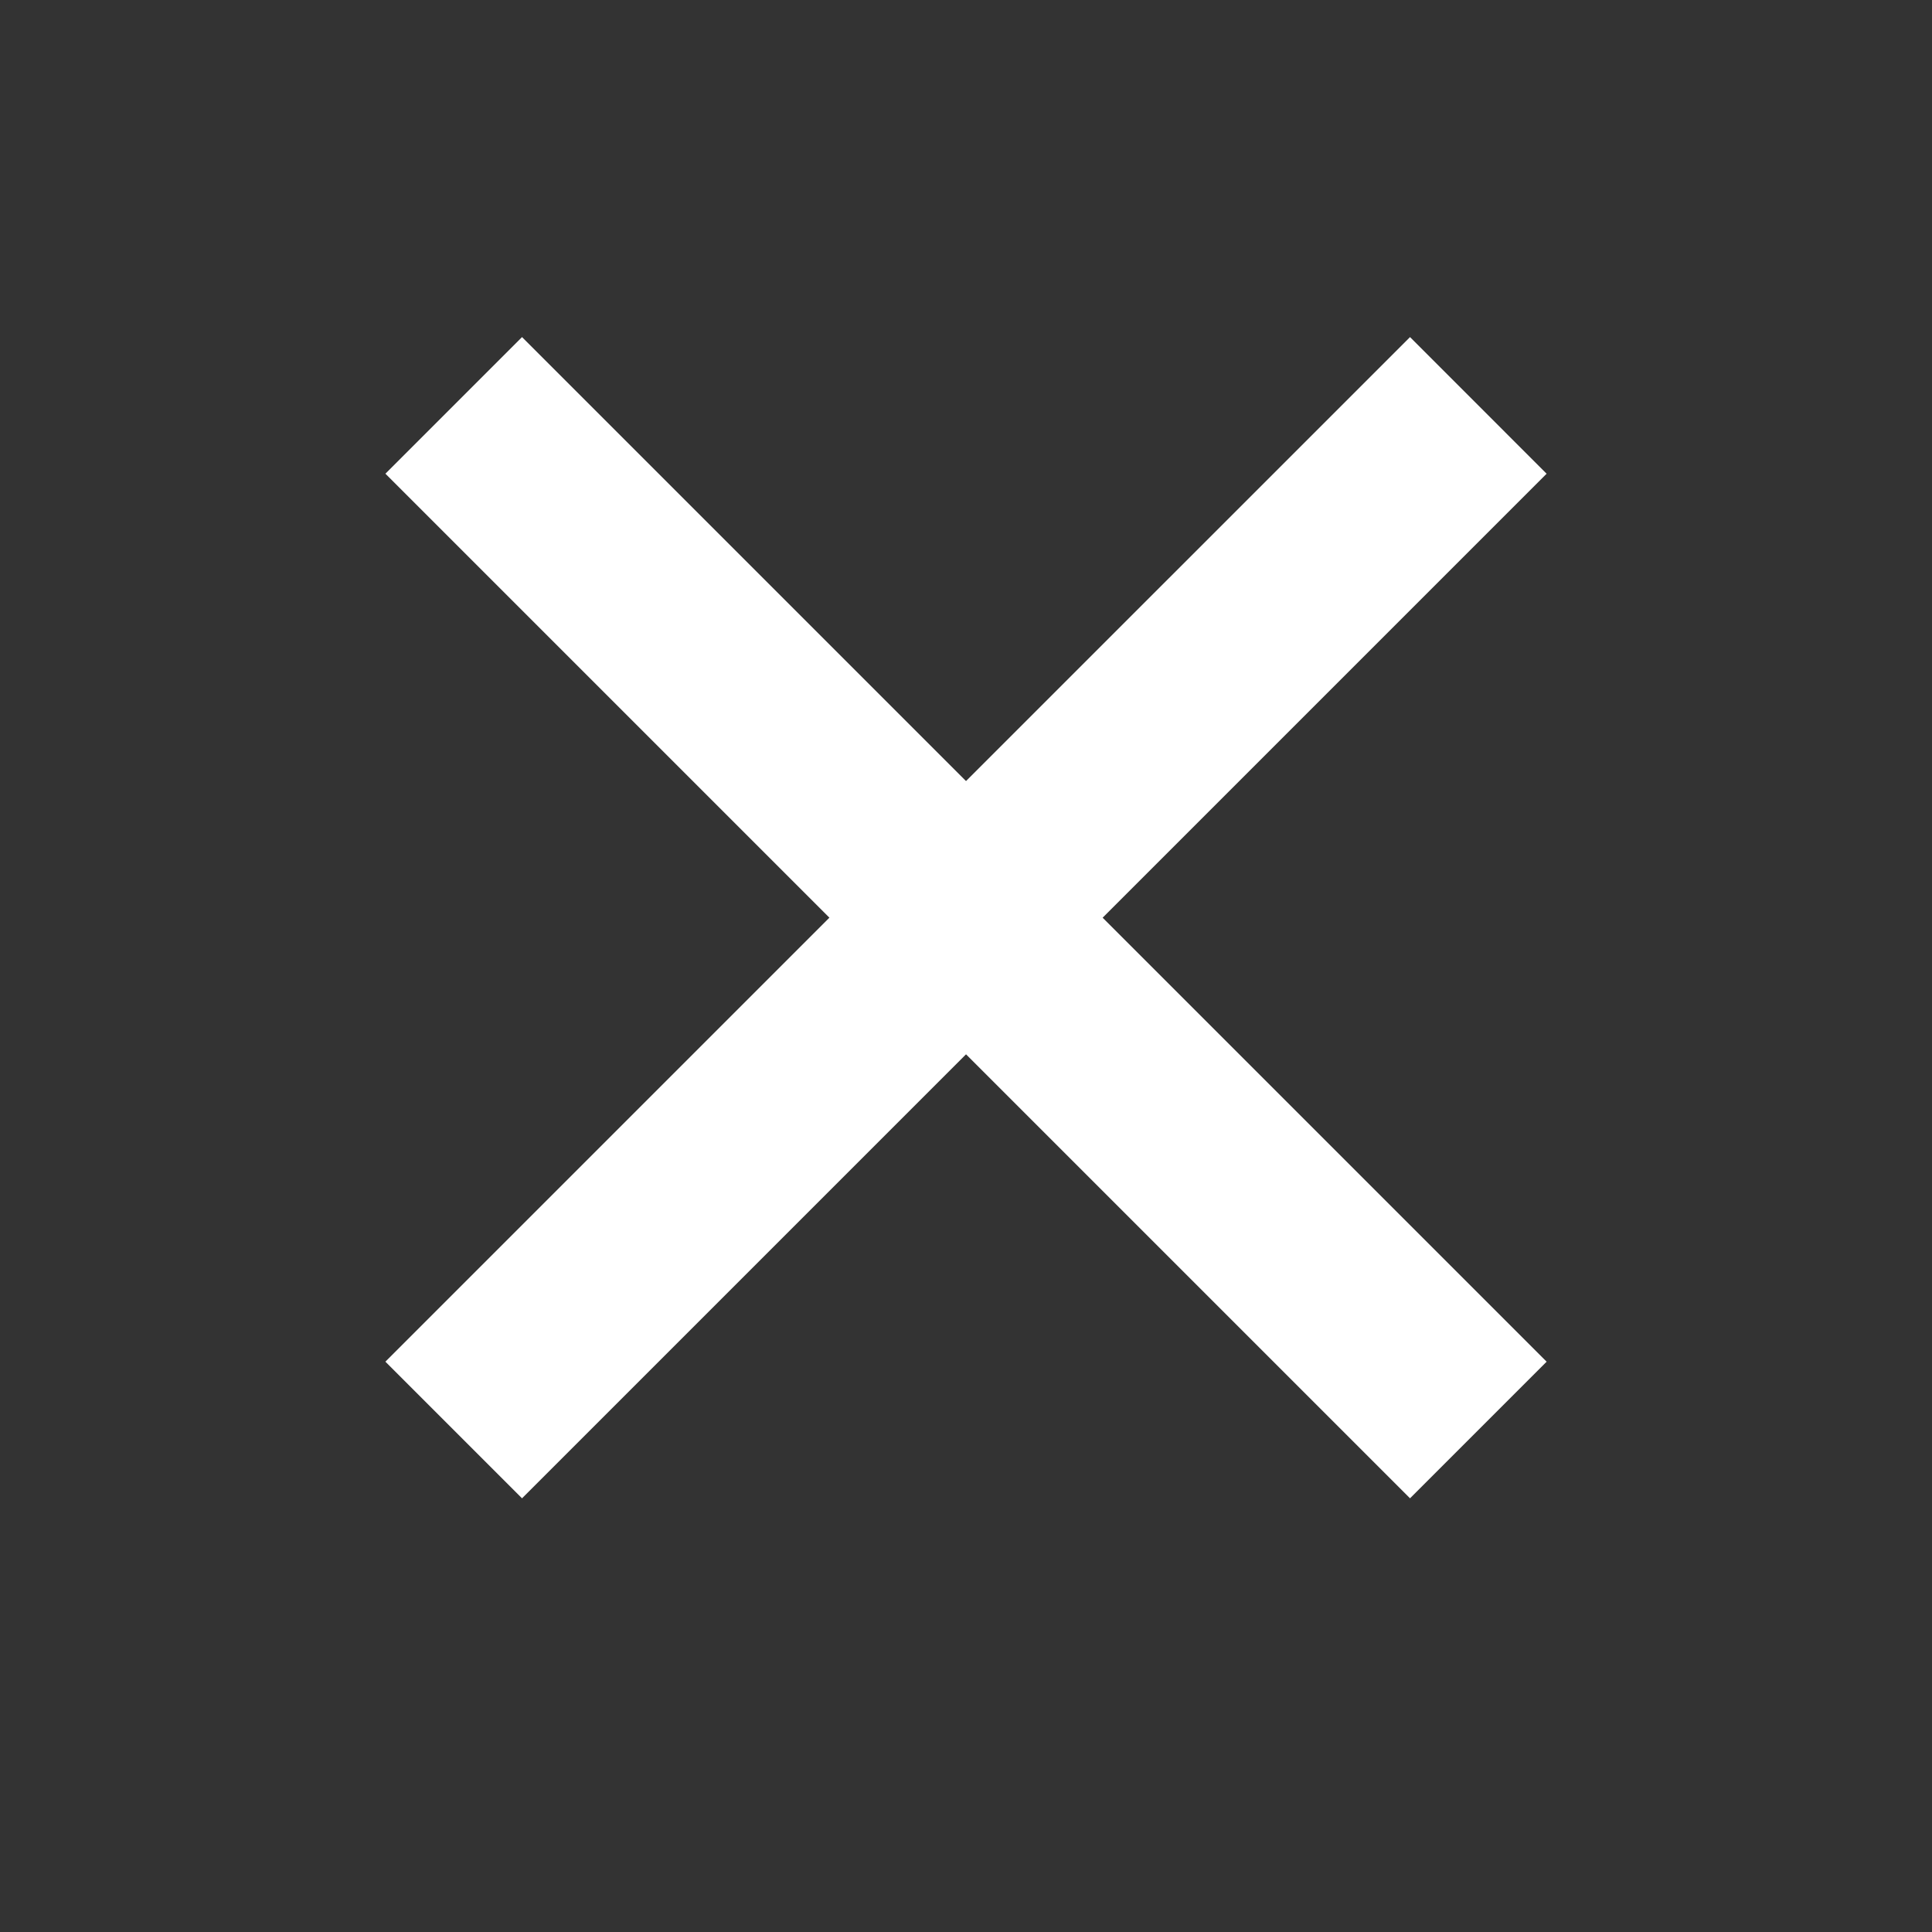<svg width="40" height="40" viewBox="0 0 40 40" fill="none" xmlns="http://www.w3.org/2000/svg">
<rect x="0" y="0" width="40" height="40" fill="#333333" stroke="none"/>
<path d="M32.021 9.808L10.808 31.021L7.979 28.192L29.193 6.979L32.021 9.808Z" fill="white"/>
<rect x="10.808" y="6.979" width="30" height="4" transform="rotate(45 10.808 6.979)" fill="white"/>
</svg>
